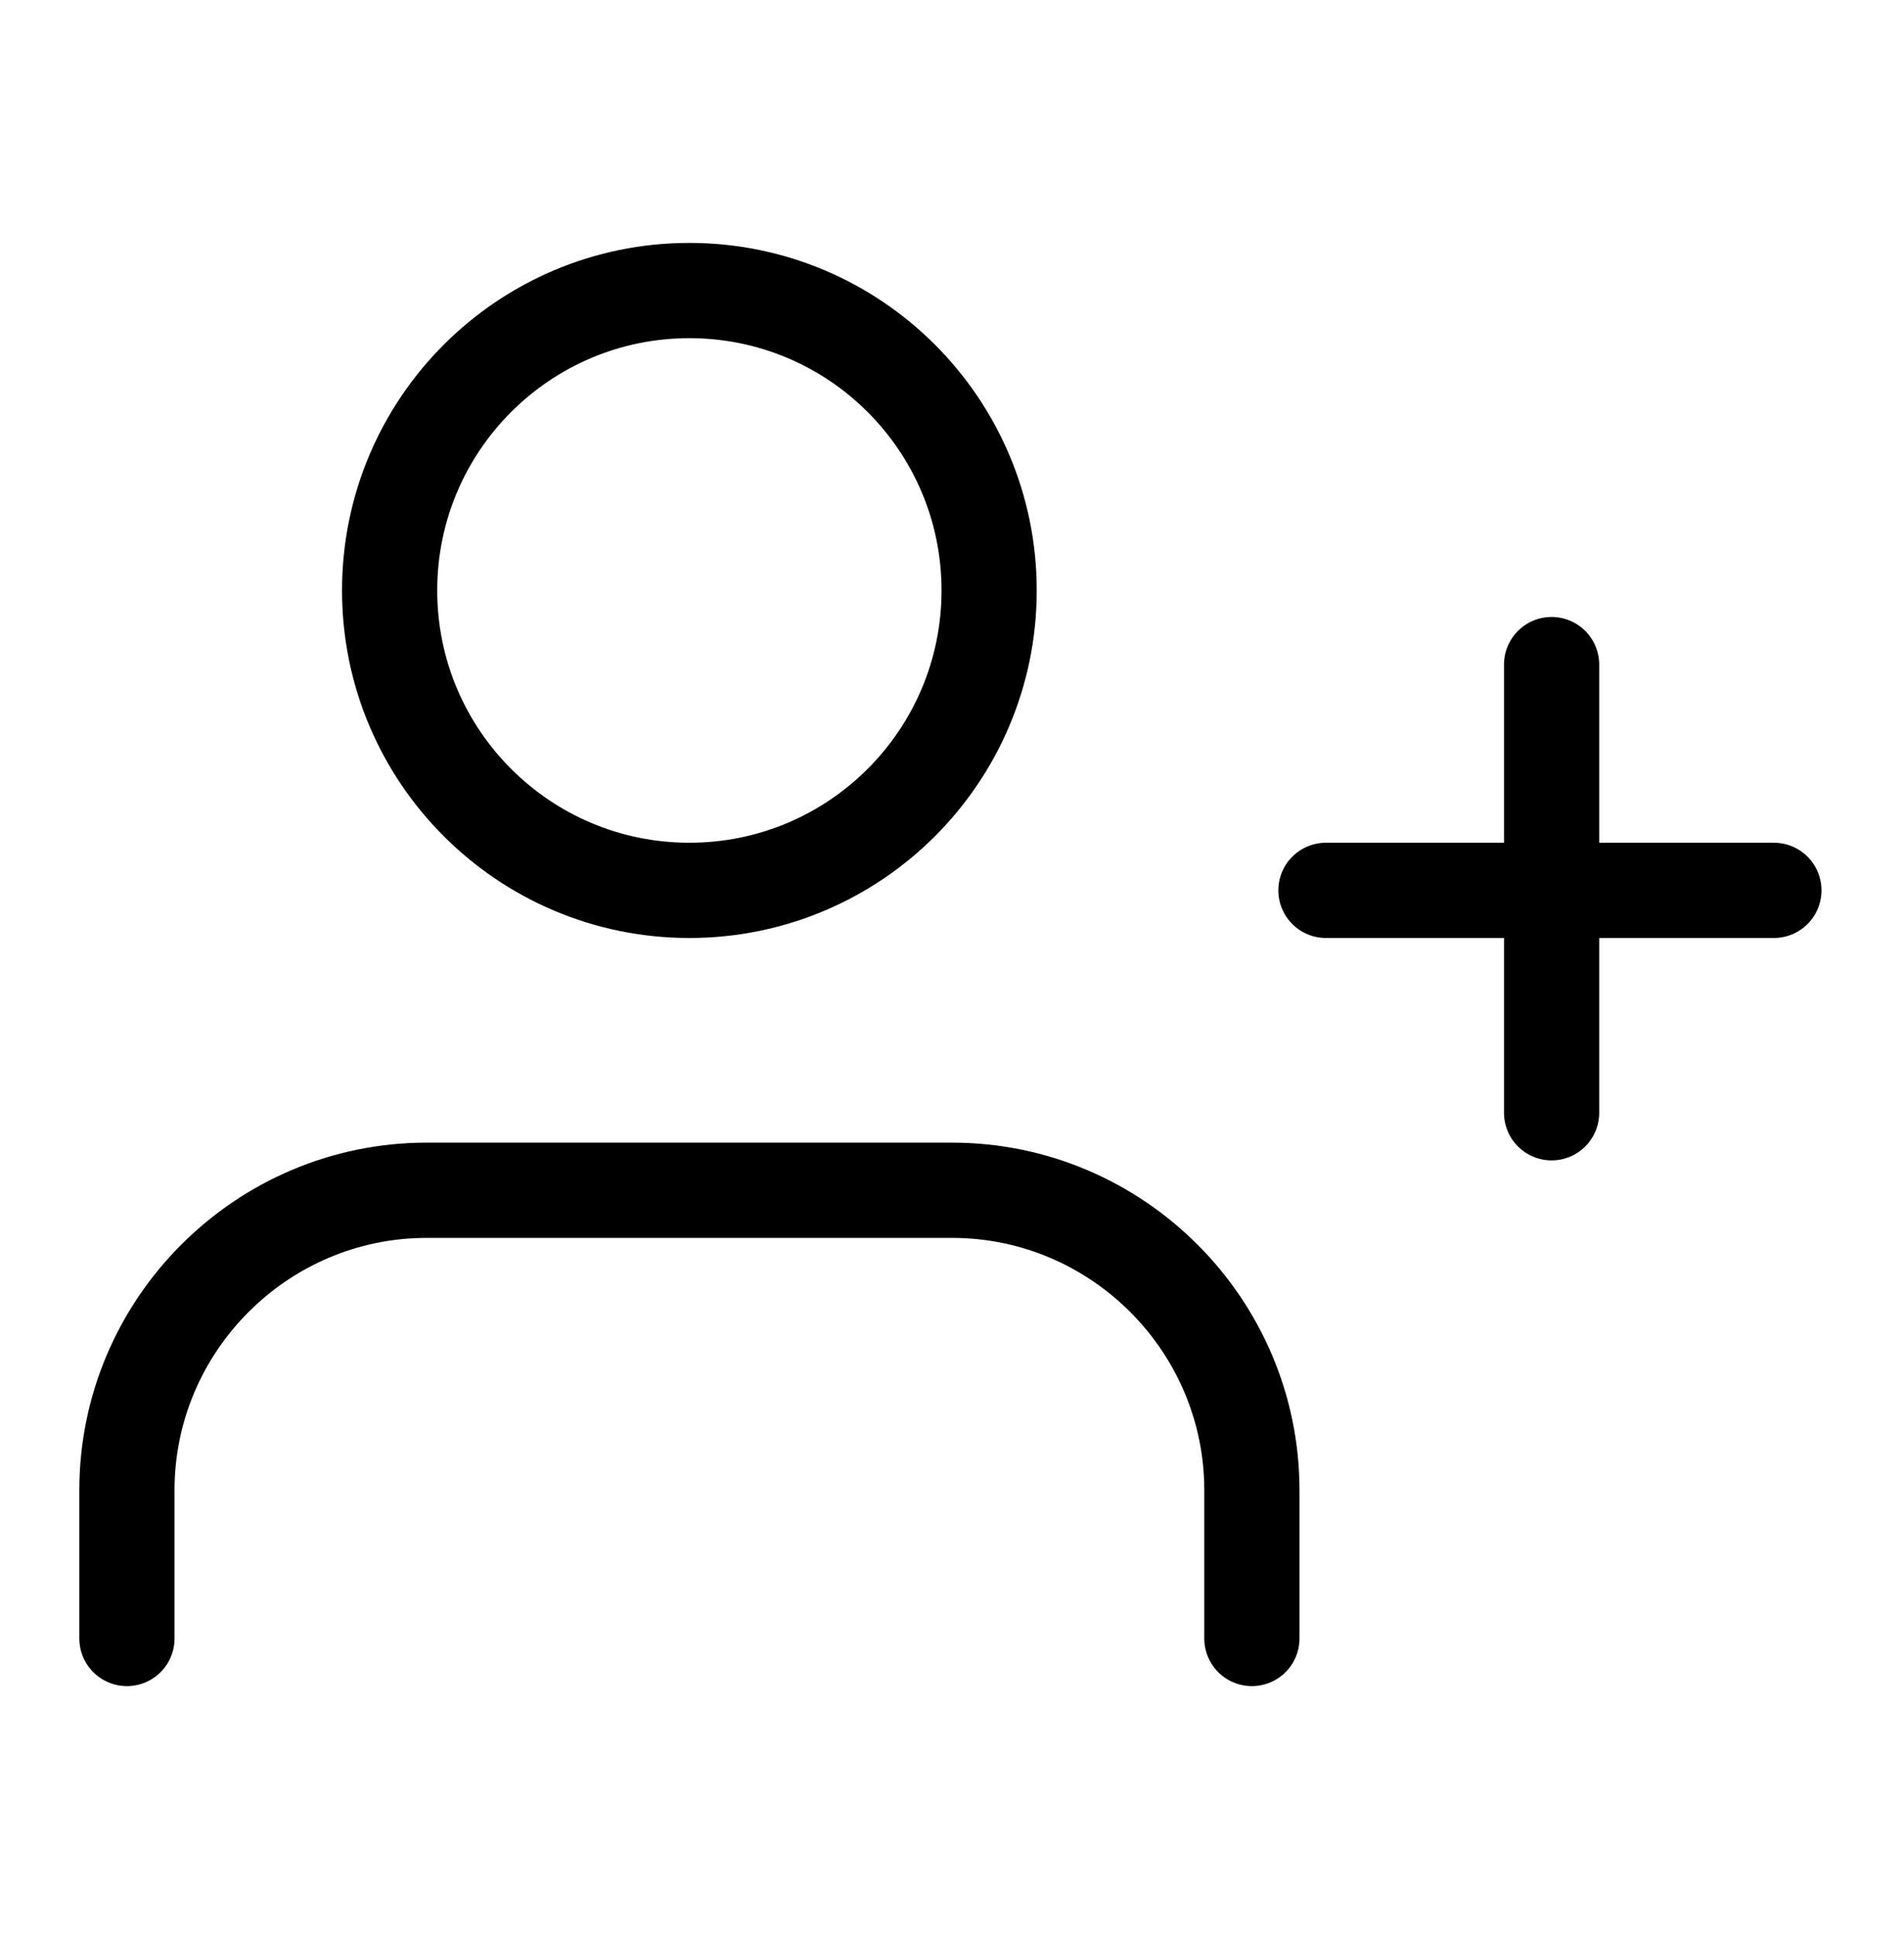 <svg width="60" height="61" viewBox="0 0 60 61" fill="none" xmlns="http://www.w3.org/2000/svg">
<path d="M39.45 51.606V46.936C39.45 41.735 35.204 37.489 30.003 37.489H13.446C8.245 37.489 4 41.735 4 46.936V51.606" stroke="black" stroke-width="3" stroke-miterlimit="10" stroke-linecap="round" stroke-linejoin="round"/>
<path d="M21.724 28.043C26.941 28.043 31.17 23.814 31.17 18.597C31.17 13.38 26.941 9.151 21.724 9.151C16.507 9.151 12.278 13.38 12.278 18.597C12.278 23.814 16.507 28.043 21.724 28.043Z" stroke="black" stroke-width="3" stroke-miterlimit="10" stroke-linecap="round" stroke-linejoin="round"/>
<path d="M48.895 20.932V35.048" stroke="black" stroke-width="3" stroke-miterlimit="10" stroke-linecap="round" stroke-linejoin="round"/>
<path d="M55.9 28.043H41.784" stroke="black" stroke-width="3" stroke-miterlimit="10" stroke-linecap="round" stroke-linejoin="round"/>
</svg>

